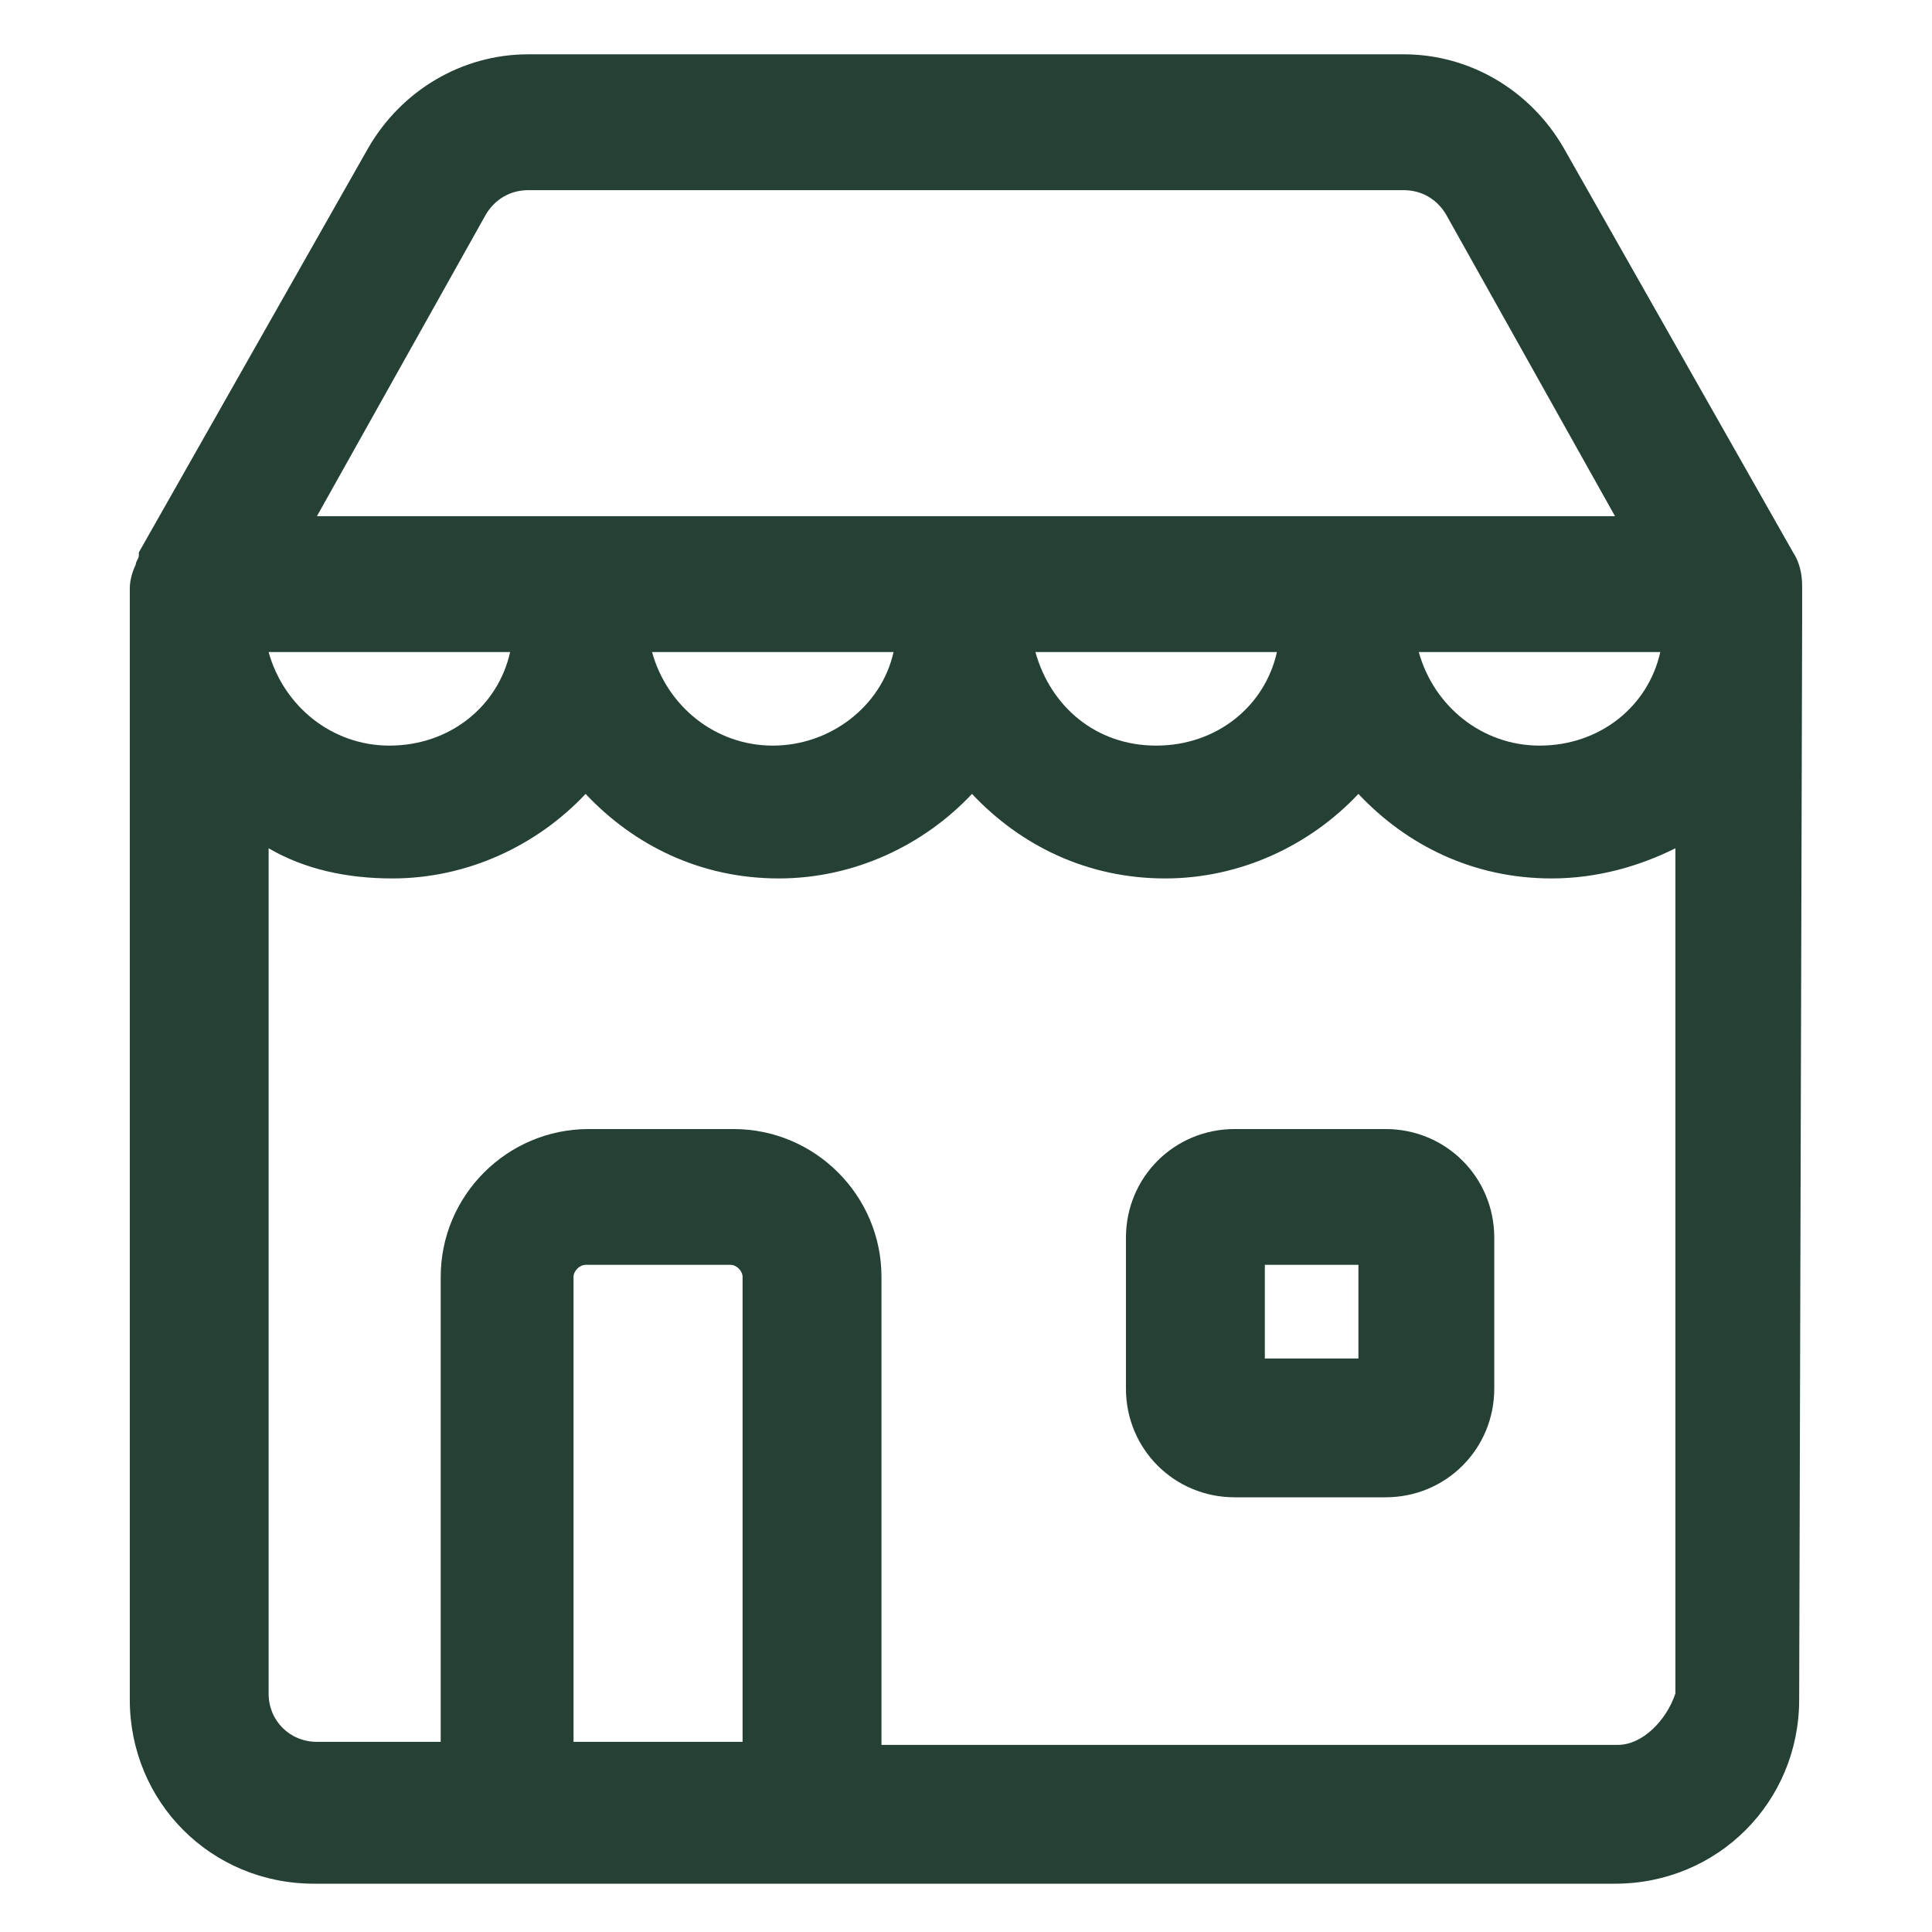 <svg width="28" height="28" viewBox="0 0 28 28" fill="none" xmlns="http://www.w3.org/2000/svg">
<path d="M20.081 16.363H17.893C17.018 16.363 16.318 17.062 16.318 17.938V20.125C16.318 21 17.018 21.7 17.893 21.7H20.081C20.956 21.7 21.656 21 21.656 20.125V17.938C21.656 17.062 20.956 16.363 20.081 16.363ZM19.687 19.688H18.331V18.331H19.687V19.688Z" fill="#254135"/>
<path d="M26.118 9.012V8.488C26.118 8.312 26.075 8.137 25.987 8.006L22.662 2.144C22.181 1.312 21.306 0.787 20.343 0.787H7.656C6.693 0.787 5.818 1.312 5.337 2.144L2.012 8.006C2.012 8.006 2.012 8.006 2.012 8.05C2.012 8.094 1.968 8.137 1.968 8.181C1.925 8.269 1.881 8.4 1.881 8.531V24.631C1.881 26.119 3.062 27.3 4.55 27.3H23.406C24.893 27.3 26.075 26.119 26.075 24.631L26.118 9.012ZM12.95 9.45C12.775 10.238 12.031 10.806 11.2 10.806C10.368 10.806 9.668 10.238 9.45 9.45H12.95ZM7.043 3.106C7.175 2.888 7.393 2.756 7.656 2.756H20.343C20.606 2.756 20.825 2.888 20.956 3.106L23.406 7.481H4.593L7.043 3.106ZM24.062 9.45C23.887 10.238 23.187 10.806 22.312 10.806C21.481 10.806 20.781 10.238 20.562 9.45H24.062ZM18.506 9.45C18.331 10.238 17.631 10.806 16.756 10.806C15.881 10.806 15.225 10.238 15.006 9.45H18.506ZM7.393 9.45C7.218 10.238 6.518 10.806 5.643 10.806C4.812 10.806 4.112 10.238 3.893 9.45H7.393ZM8.312 25.288V18.506C8.312 18.419 8.4 18.331 8.487 18.331H10.587C10.675 18.331 10.762 18.419 10.762 18.506V25.244H8.312V25.288ZM23.45 25.288H12.775V18.506C12.775 17.325 11.812 16.363 10.631 16.363H8.531C7.35 16.363 6.387 17.325 6.387 18.506V25.244H4.593C4.2 25.244 3.893 24.938 3.893 24.544V12.294C4.418 12.6 5.031 12.731 5.687 12.731C6.781 12.731 7.787 12.25 8.487 11.506C9.187 12.25 10.15 12.731 11.287 12.731C12.381 12.731 13.387 12.25 14.087 11.506C14.787 12.25 15.75 12.731 16.887 12.731C17.981 12.731 18.987 12.25 19.687 11.506C20.387 12.25 21.35 12.731 22.487 12.731C23.143 12.731 23.756 12.556 24.281 12.294V24.544C24.15 24.938 23.8 25.288 23.45 25.288Z" fill="#254135"/>
</svg>
